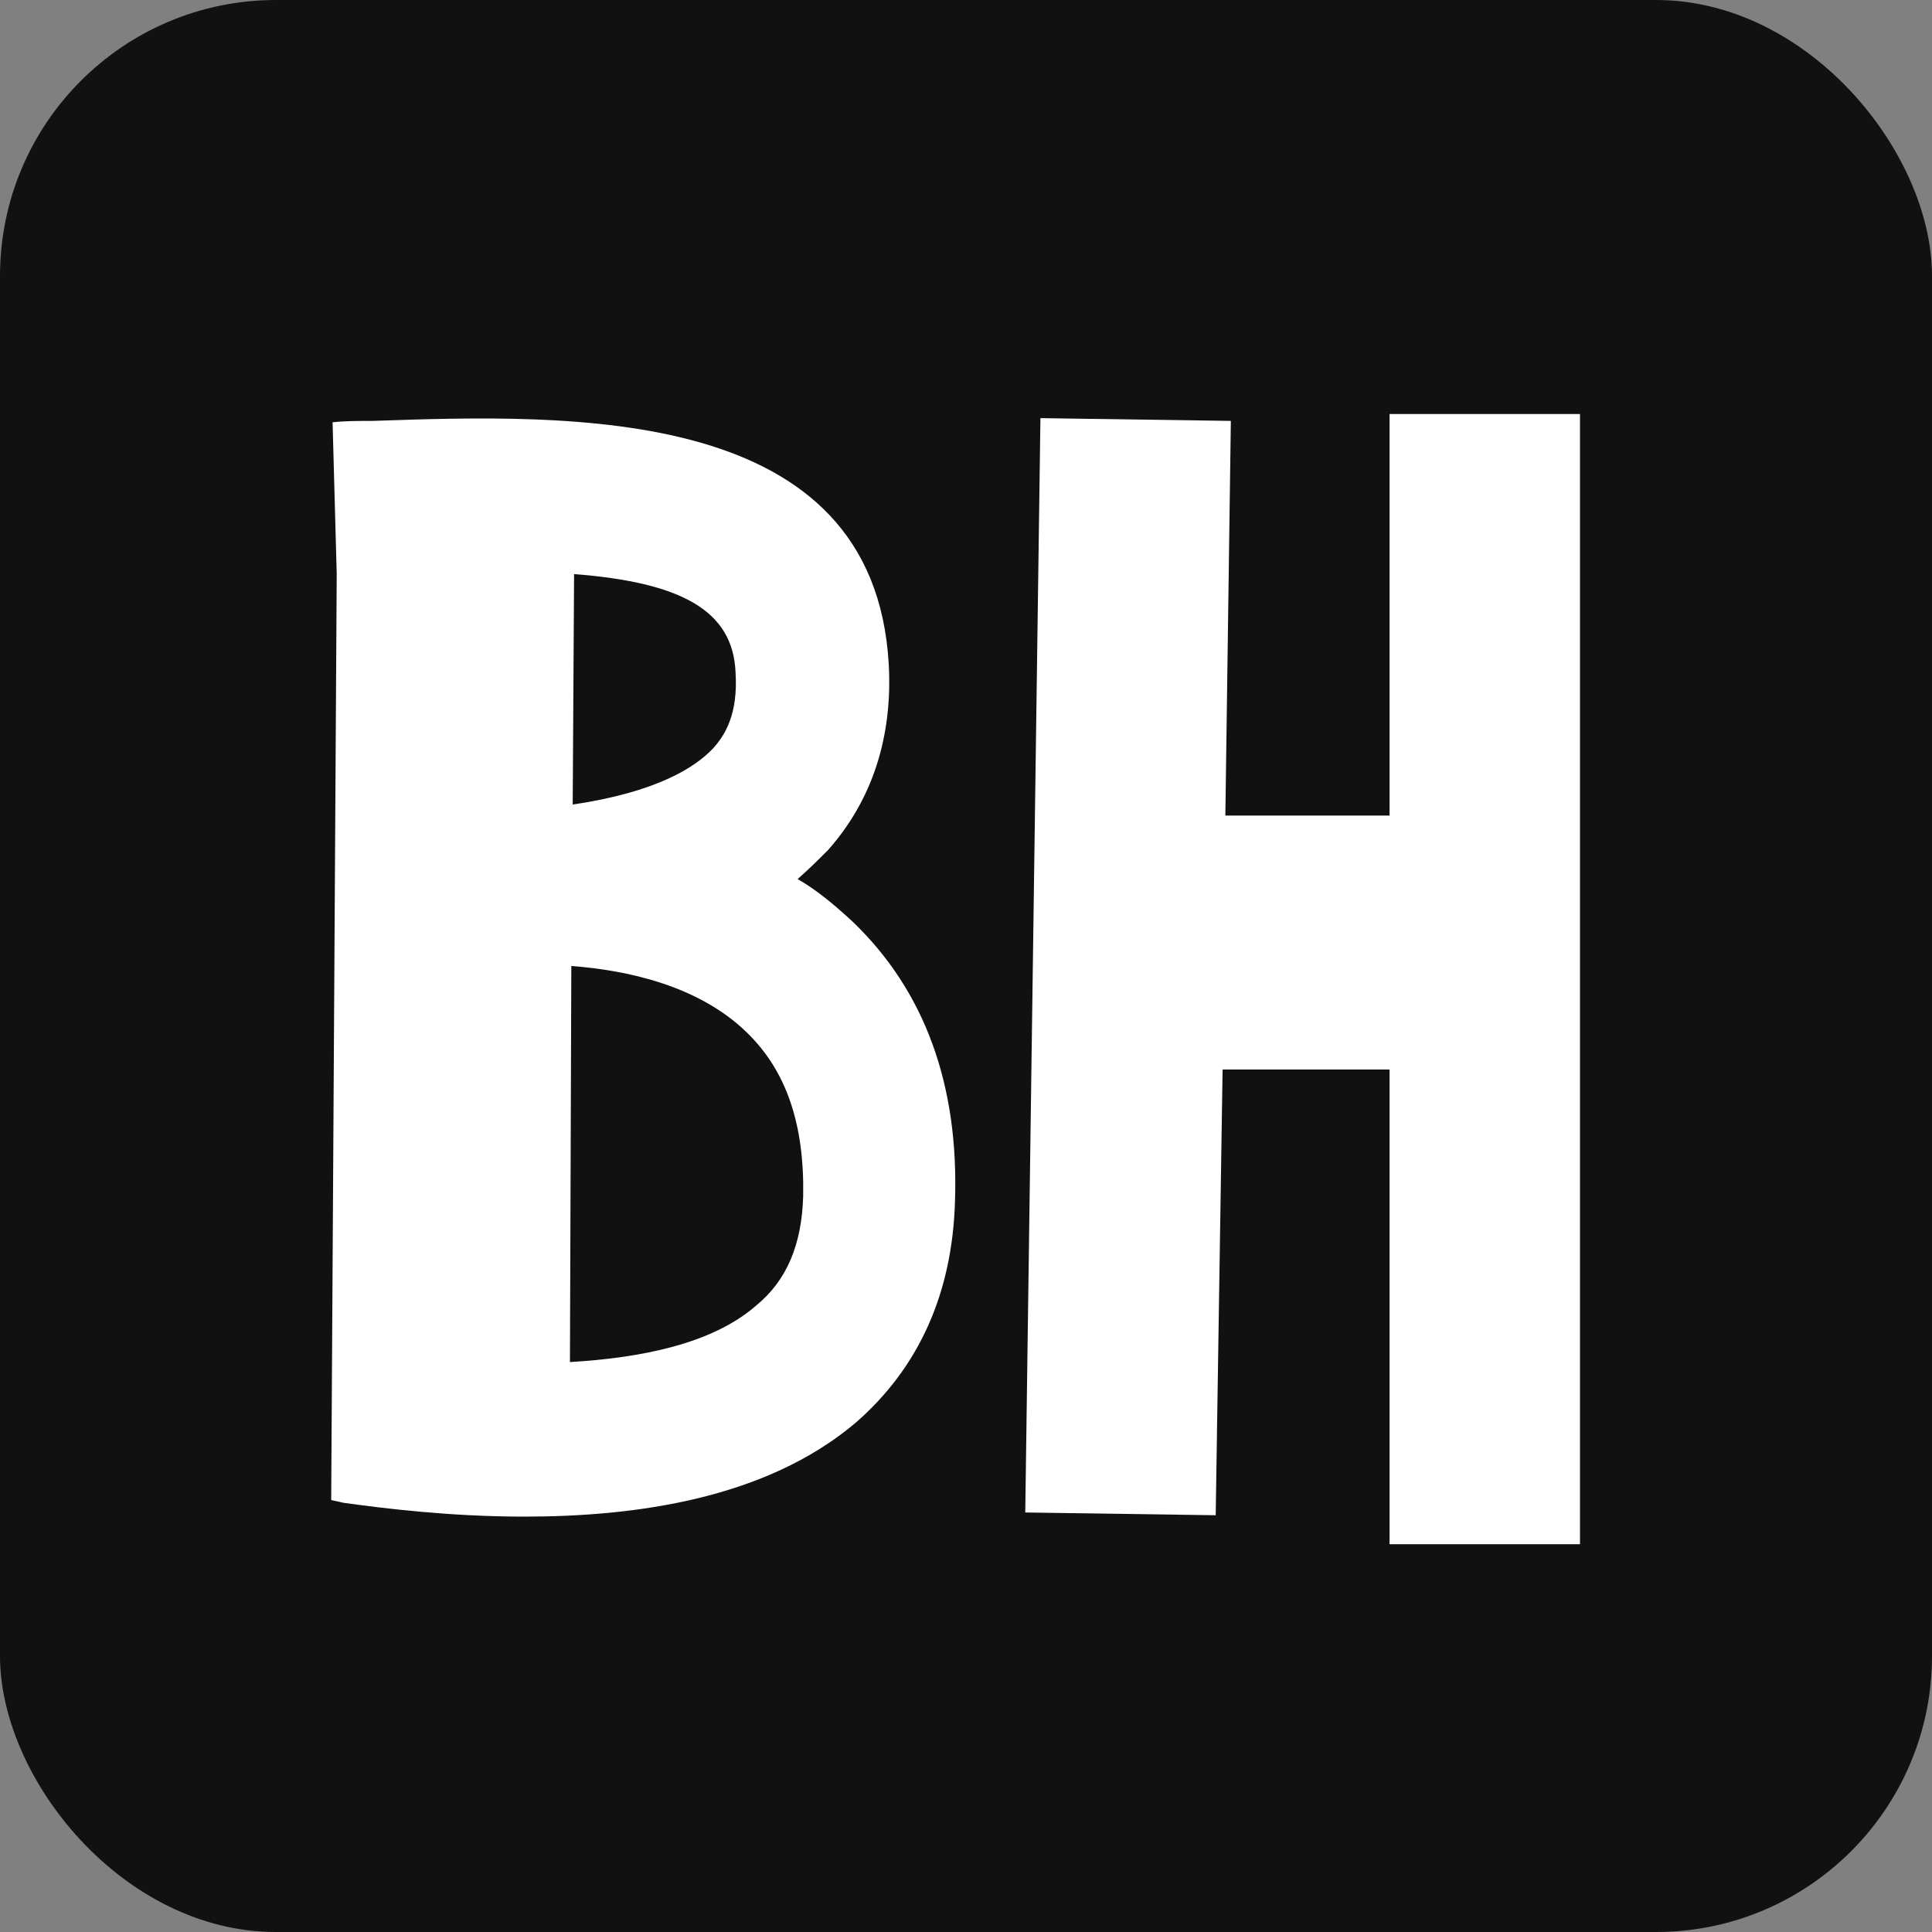 <?xml version="1.0" encoding="UTF-8"?> <svg xmlns="http://www.w3.org/2000/svg" width="70" height="70" viewBox="0 0 70 70" fill="none"><rect x="0" y="0" width="70" height="70" fill="#808080" stroke="none"/><rect width="70" height="70" rx="10" fill="#111111"></rect><path d="M50.346 15H57.246V55.95H50.346V38.75H44.297L44.047 54.9L37.147 54.8L37.697 15.15L44.596 15.25L44.397 29.55H50.346V15Z" fill="white"></path><path d="M12 54.35L12.2 20.8L12.05 15.3C12.5 15.25 13 15.25 13.5 15.25C20.75 15 31.65 14.65 32.2 24.05C32.35 26.7 31.6 29 30 30.8C29.65 31.15 29.3 31.5 28.9 31.85C29.6 32.25 30.25 32.8 30.9 33.4C33.5 35.9 34.75 39.3 34.6 43.55C34.5 46.85 33.3 49.55 31 51.55C27.75 54.3 23.05 54.95 19 54.95C16.3 54.95 13.9 54.65 12.45 54.45L12 54.35ZM26.65 24.35C26.55 22.1 24.65 21.1 20.8 20.8L20.75 29.15C23.8 28.7 25.2 27.8 25.85 27.1C26.25 26.65 26.75 25.9 26.65 24.35ZM27.4 47.3C28.5 46.4 29.05 45.1 29.1 43.35C29.15 40.75 28.5 38.8 27.05 37.4C25.3 35.7 22.7 35.15 20.7 35L20.65 49.35C23.2 49.2 25.8 48.7 27.4 47.3Z" fill="white"></path></svg> 